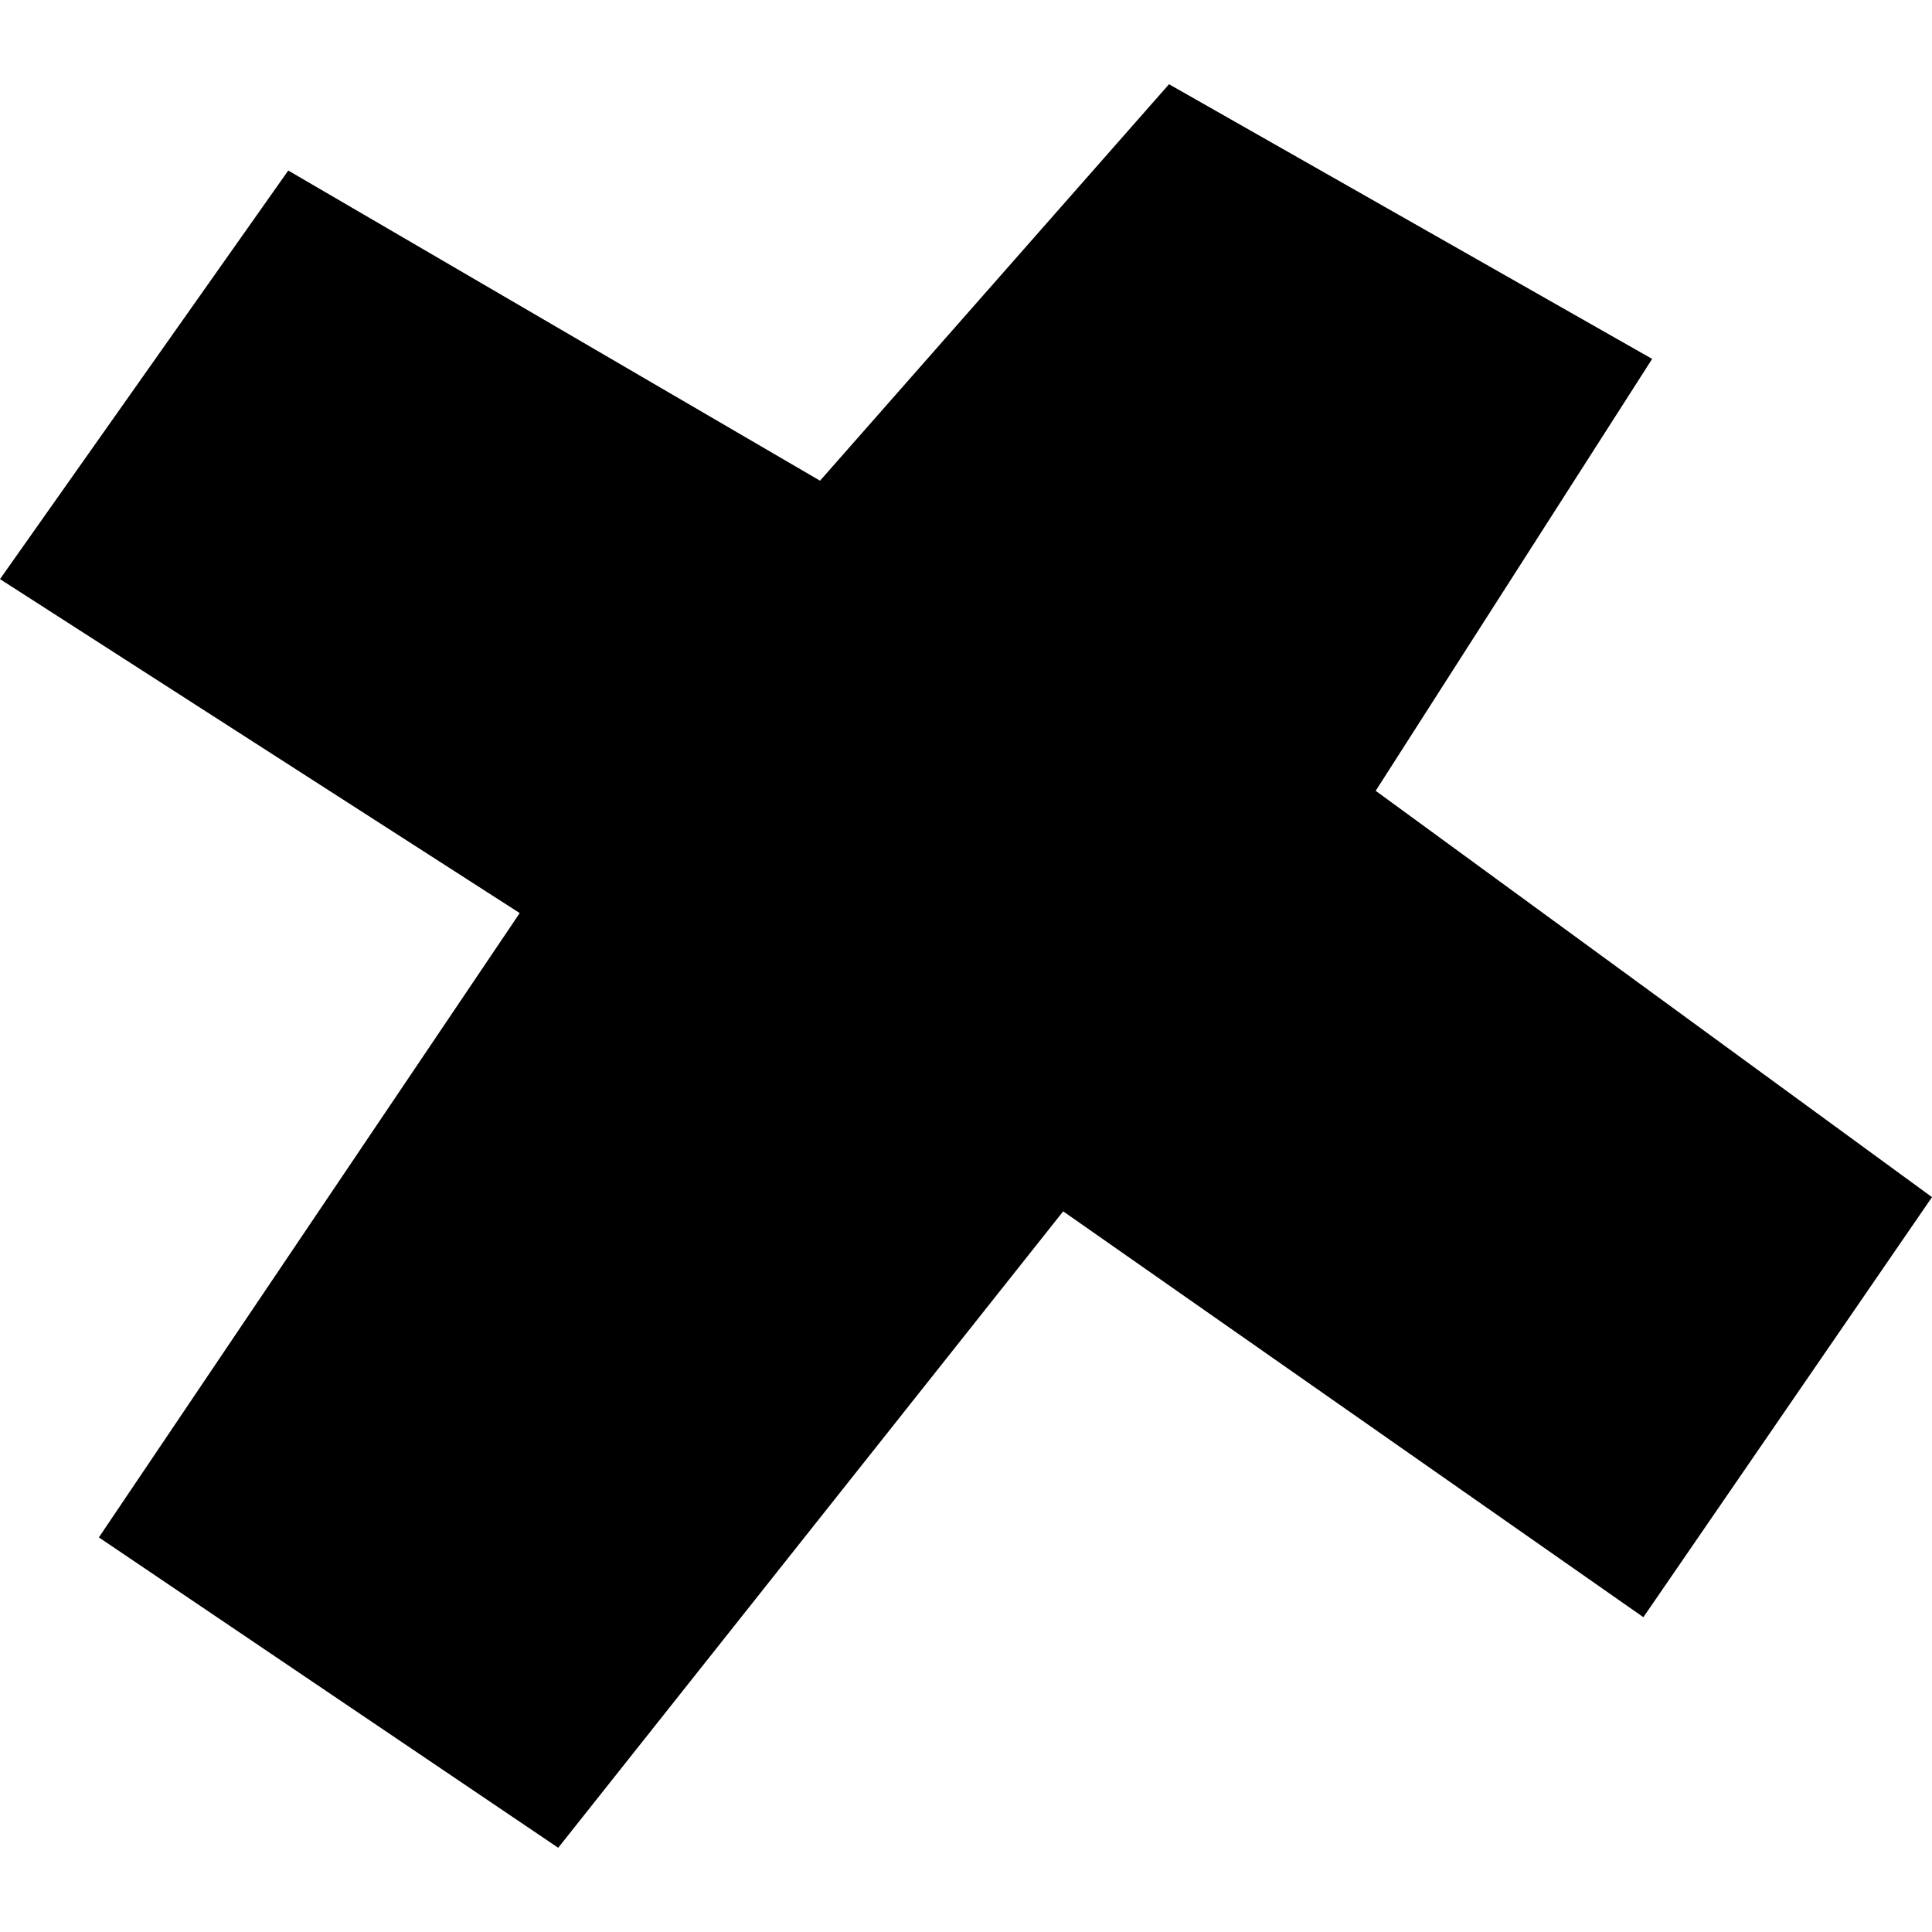 <?xml version="1.0" encoding="utf-8" standalone="no"?>
<!DOCTYPE svg PUBLIC "-//W3C//DTD SVG 1.1//EN"
  "http://www.w3.org/Graphics/SVG/1.1/DTD/svg11.dtd">
<!-- Created with matplotlib (https://matplotlib.org/) -->
<svg height="288pt" version="1.1" viewBox="0 0 288 288" width="288pt" xmlns="http://www.w3.org/2000/svg" xmlns:xlink="http://www.w3.org/1999/xlink">
 <defs>
  <style type="text/css">
*{stroke-linecap:butt;stroke-linejoin:round;}
  </style>
 </defs>
 <g id="figure_1">
  <g id="patch_1">
   <path d="M 0 288 
L 288 288 
L 288 0 
L 0 0 
z
" style="fill:none;opacity:0;"/>
  </g>
  <g id="axes_1">
   <g id="PatchCollection_1">
    <path clip-path="url(#pdaa029e67a)" d="M 158.487 180.573 
L 83.213 275.444 
L 14.74 229.177 
L 77.471 136.11 
L 0 86.326 
L 42.971 25.42 
L 122.241 71.658 
L 174.264 12.556 
L 246.283 53.502 
L 205.072 117.886 
L 288 178.456 
L 244.975 241.074 
L 158.487 180.573 
"/>
   </g>
  </g>
 </g>
 <defs>
  <clipPath id="pdaa029e67a">
   <rect height="262.887" width="288" x="0" y="12.556"/>
  </clipPath>
 </defs>
</svg>
